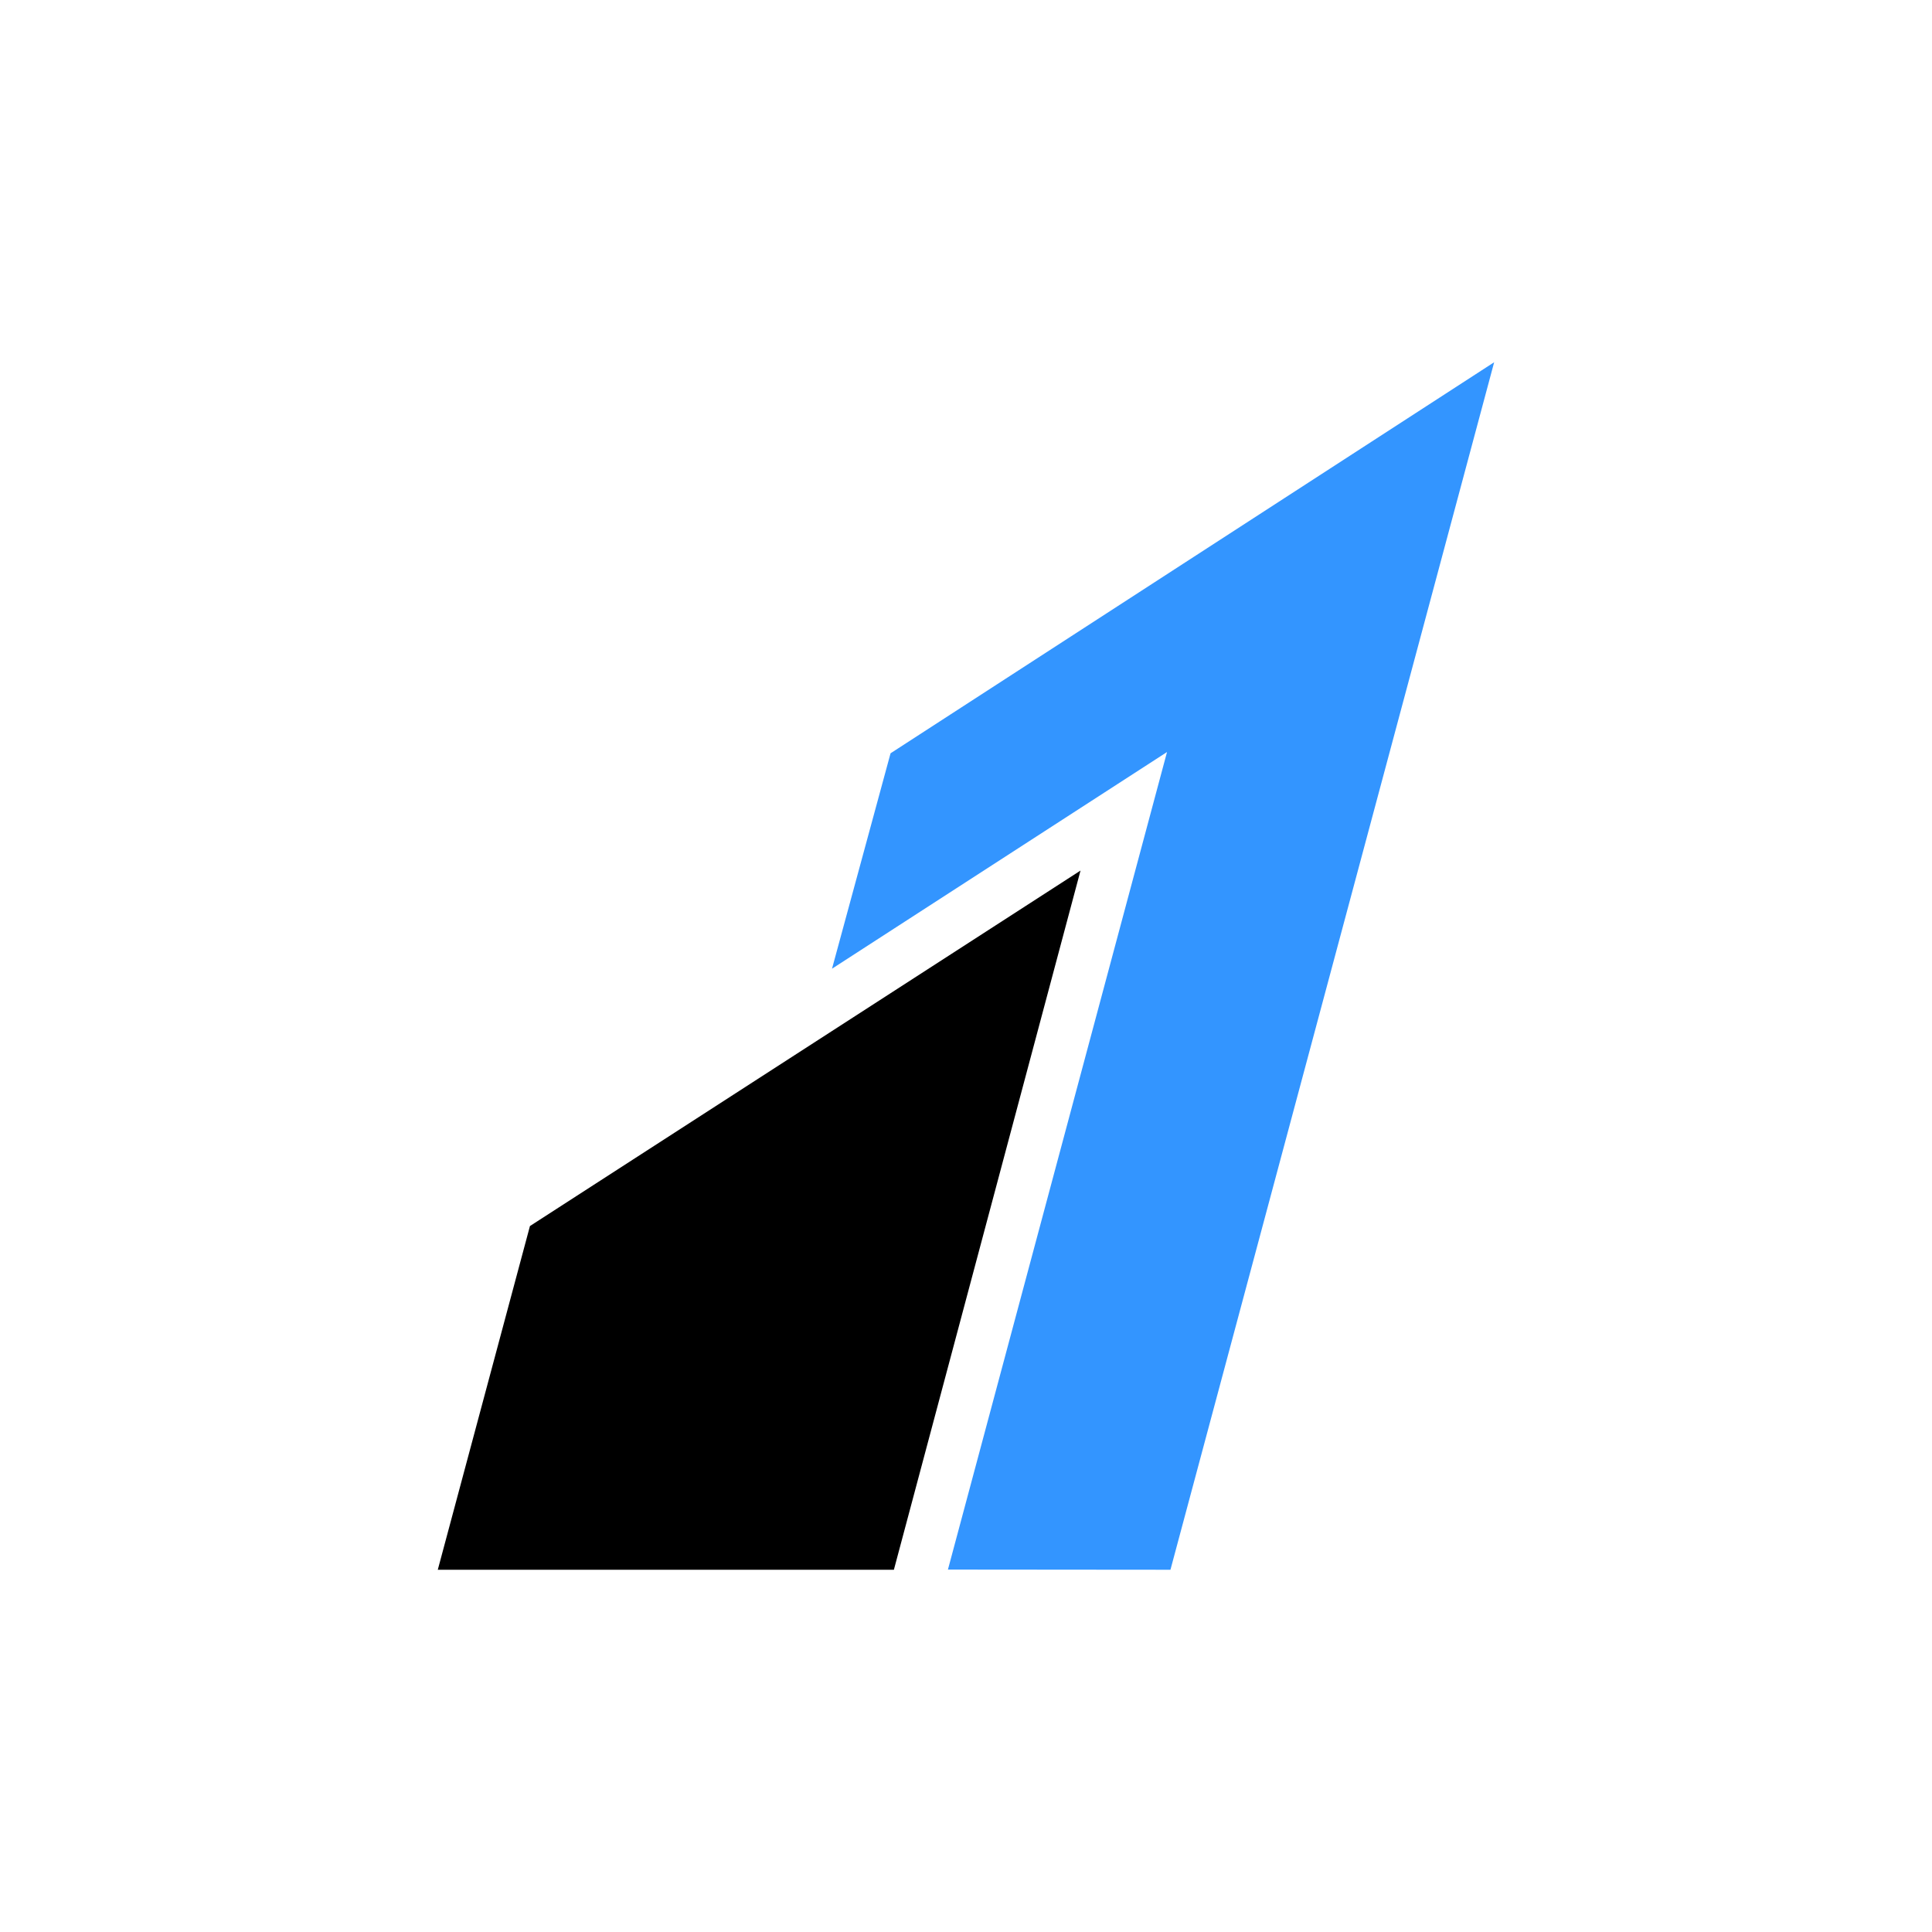 <svg width="40" height="40" viewBox="0 0 40 40" fill="none" xmlns="http://www.w3.org/2000/svg">
<path d="M18.438 15.596L17.226 20.056L24.162 15.57L19.626 32.496L24.233 32.5L30.935 7.5" fill="#3395FF"/>
<path d="M10.972 25.384L9.064 32.5H18.507L22.371 18.024L10.972 25.384Z" fill="black"/>
</svg>
